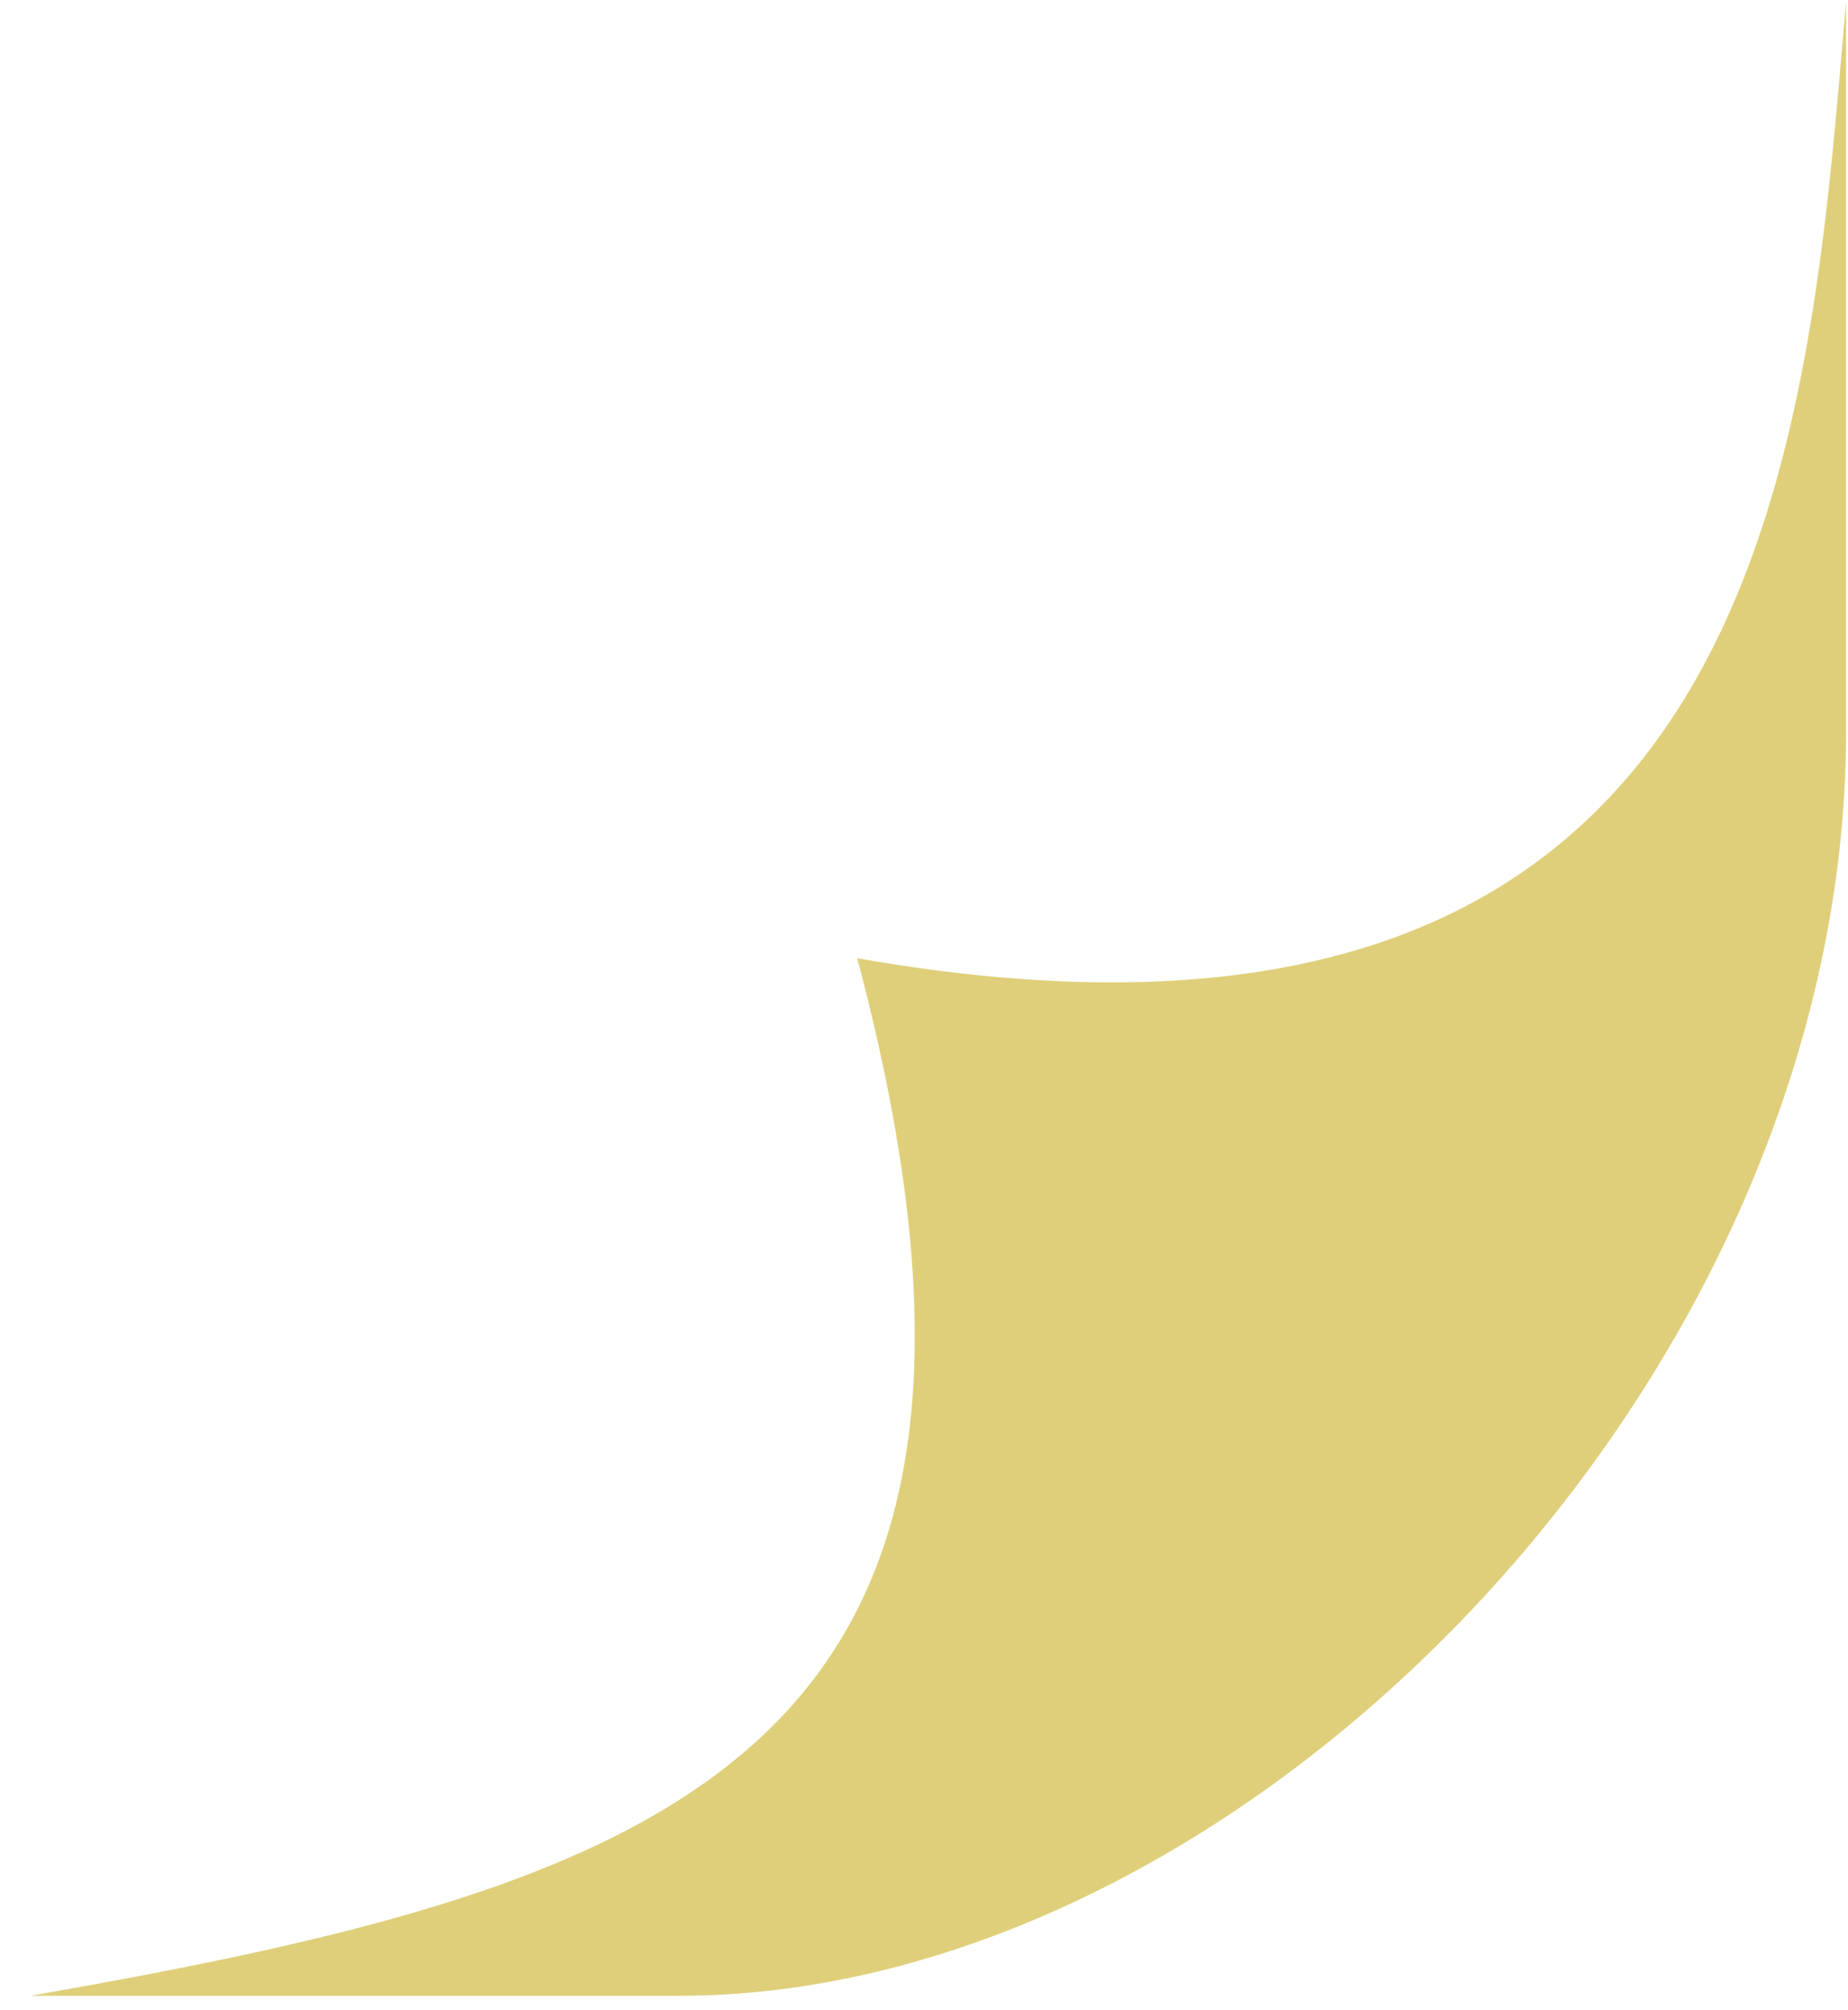 <svg width="57" height="62" viewBox="0 0 57 62" fill="none" xmlns="http://www.w3.org/2000/svg">
<path d="M20.941 61.555H0.941C20.941 58.055 32.941 54.055 26.441 29.555C54.869 34.555 55.775 13.222 56.941 0.055V22.555C56.941 42.5 38.441 61.555 20.941 61.555Z" fill="#DFCF7A"/>
</svg>
